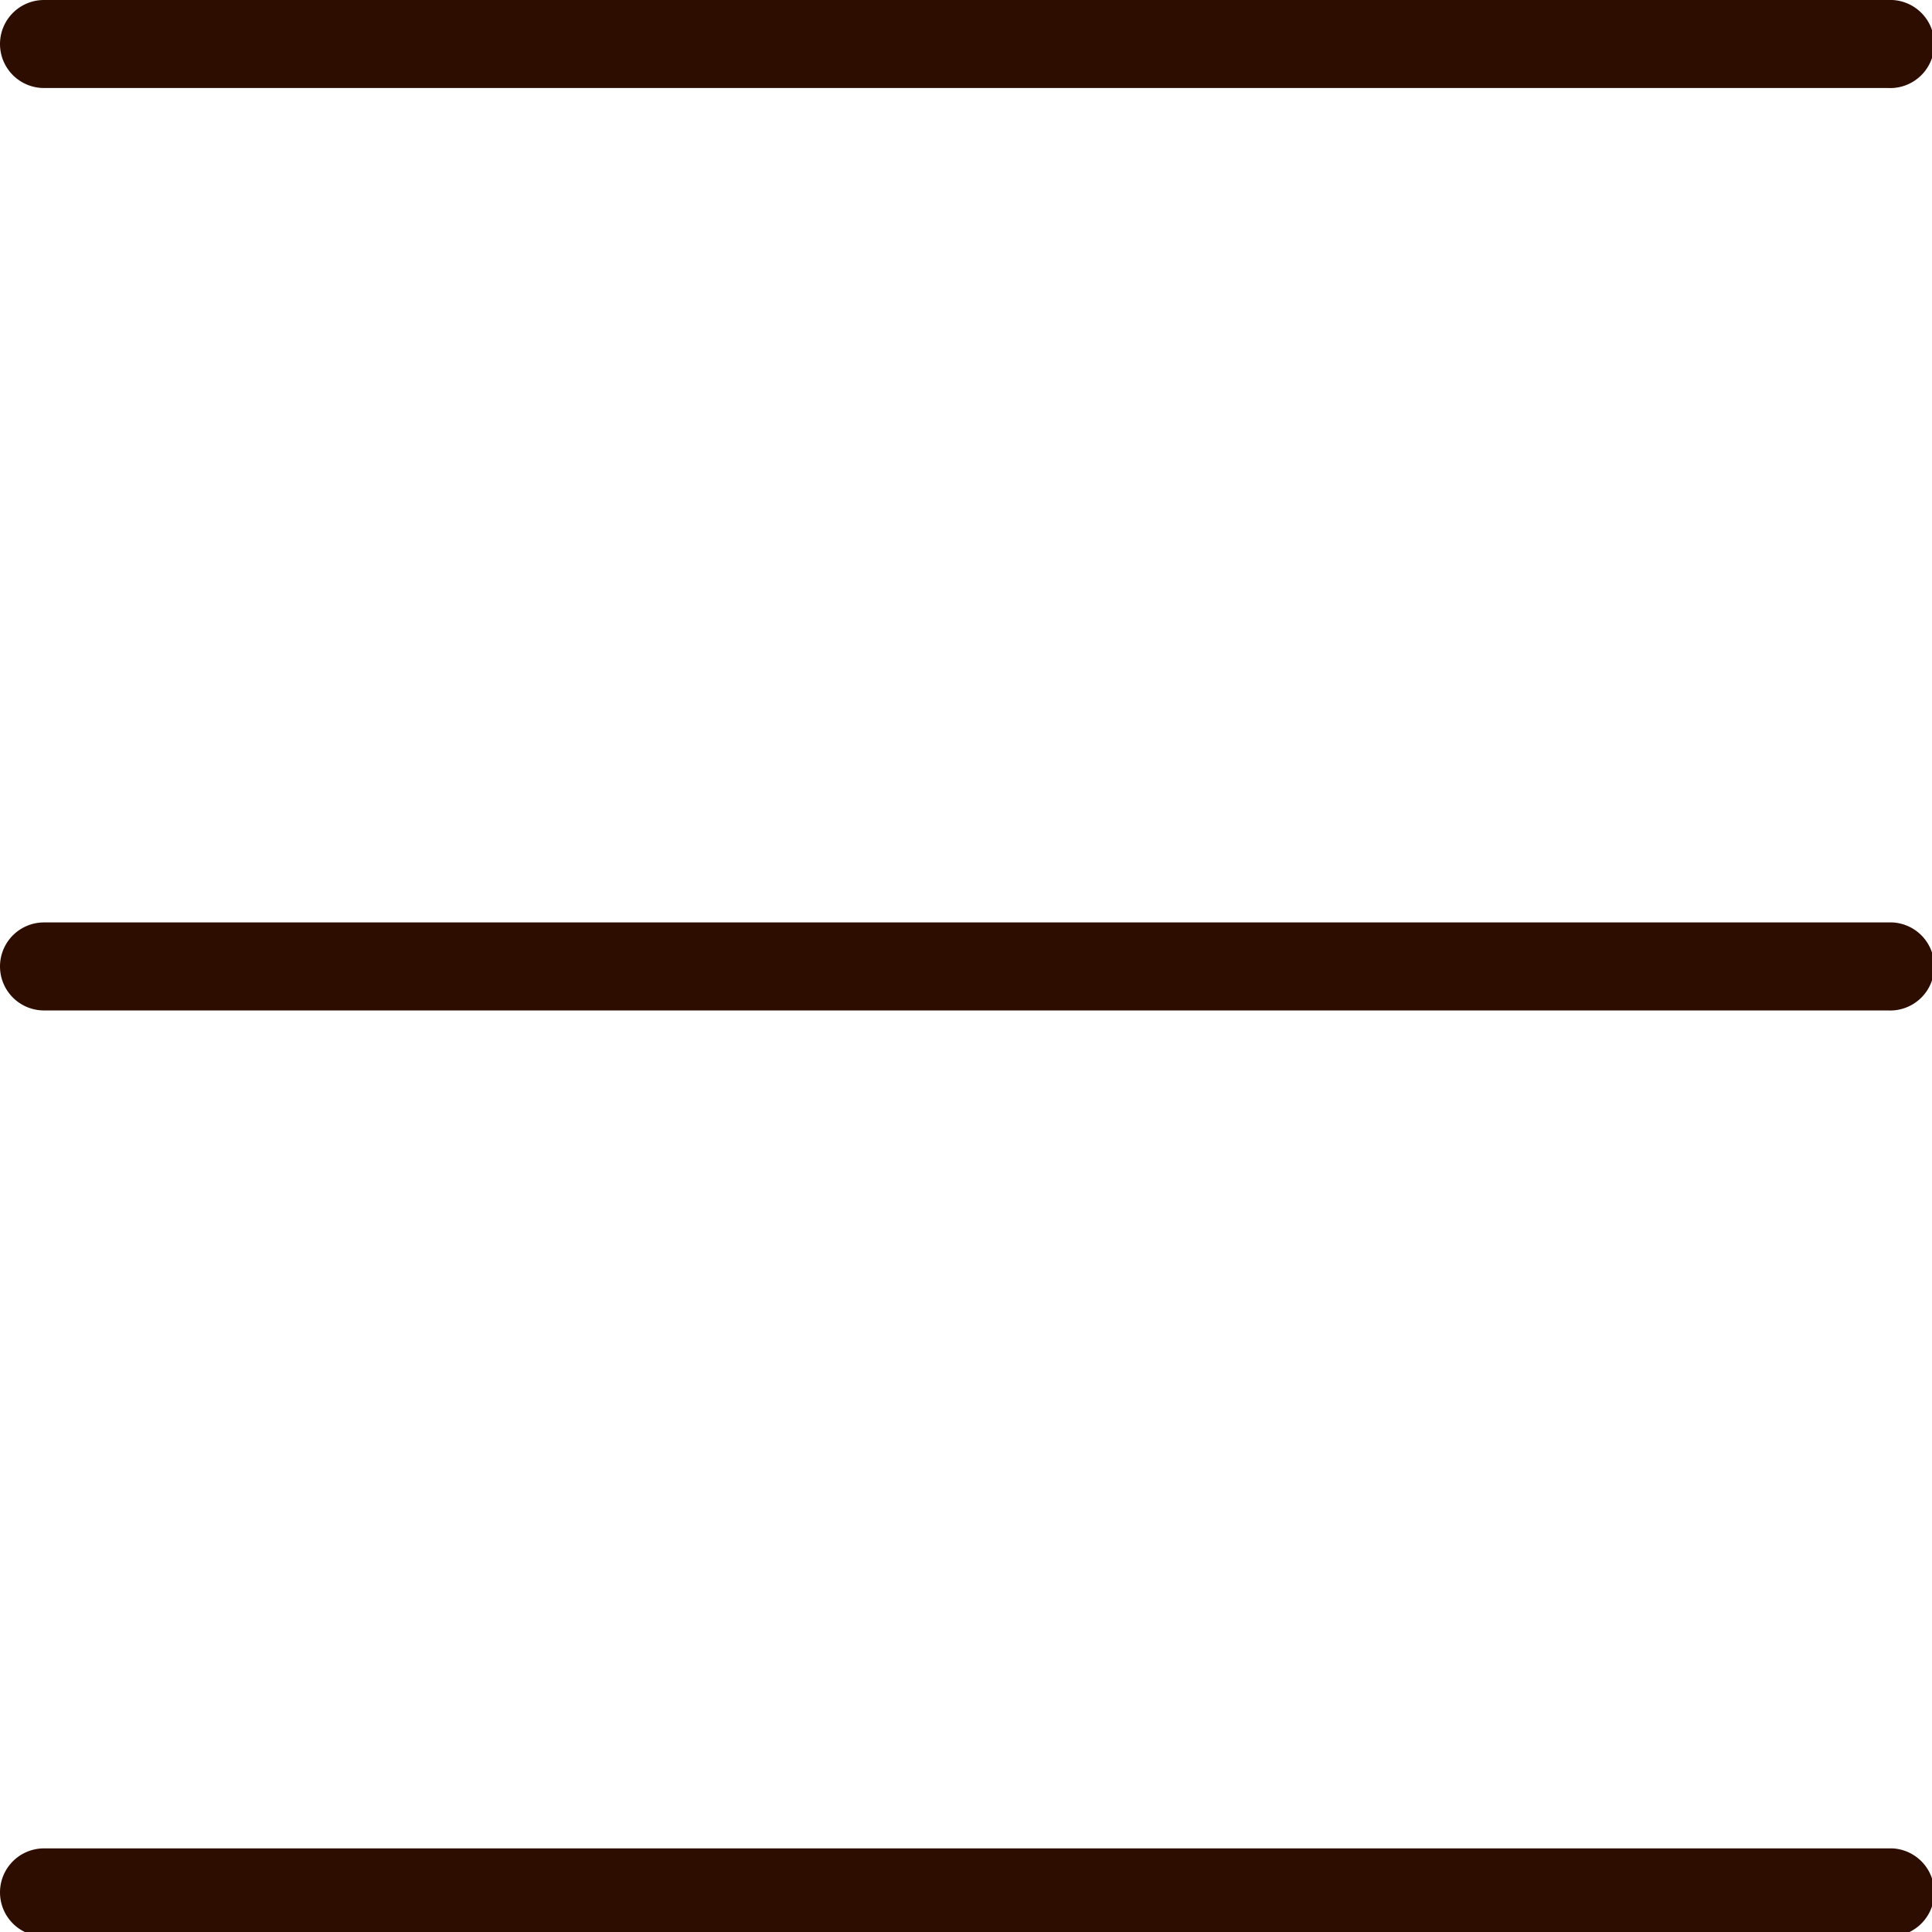 <svg id="Layer_1" data-name="Layer 1" xmlns="http://www.w3.org/2000/svg" viewBox="0 0 21.95 21.95"><defs><style>.cls-1{fill:#2e0d01;}</style></defs><title>menu</title><path class="cls-1" d="M21.45,1H0.5a0.5,0.5,0,0,1,0-1h21A0.5,0.5,0,0,1,21.45,1Z"/><path class="cls-1" d="M21.45,11.48H0.5a0.5,0.5,0,1,1,0-1h21A0.5,0.5,0,0,1,21.45,11.48Z"/><path class="cls-1" d="M21.45,22H0.5a0.5,0.5,0,0,1,0-1h21A0.5,0.5,0,1,1,21.45,22Z"/></svg>